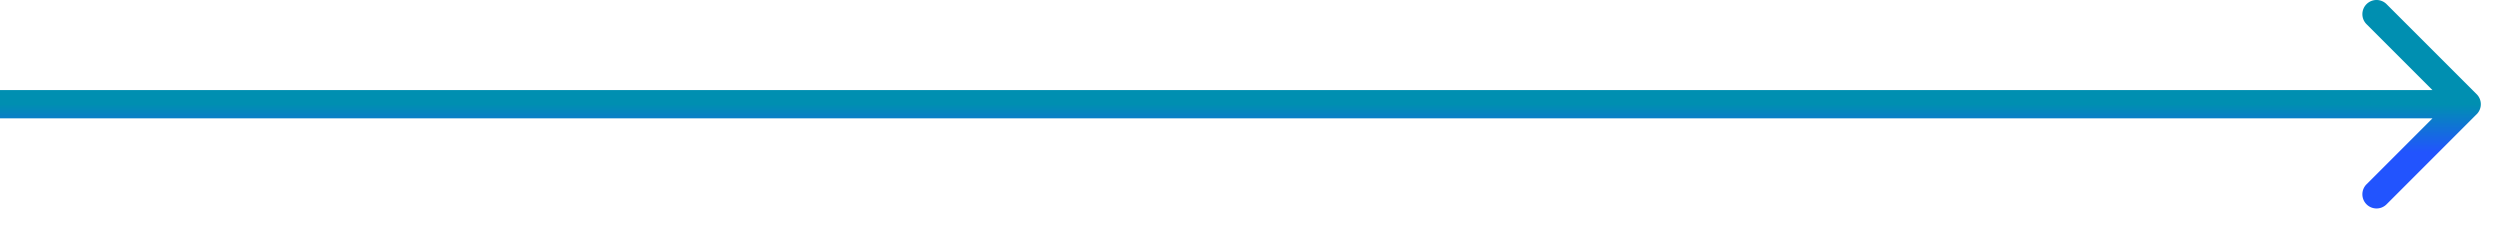 <svg xmlns="http://www.w3.org/2000/svg" width="52" height="5" fill="none"><path fill="url(#a)" d="M51.515 2.376a.294.294 0 0 0 0-.416L49.64.086a.294.294 0 1 0-.416.417l1.665 1.665-1.665 1.665a.294.294 0 1 0 .416.417l1.874-1.874ZM0 2.168v.294h51.306v-.588H0v.294Z"/><defs><linearGradient id="a" x1="25.653" x2="25.653" y1="2.168" y2="3.168" gradientUnits="userSpaceOnUse"><stop stop-color="#008FB1"/><stop offset="1" stop-color="#2254FE"/></linearGradient></defs></svg>